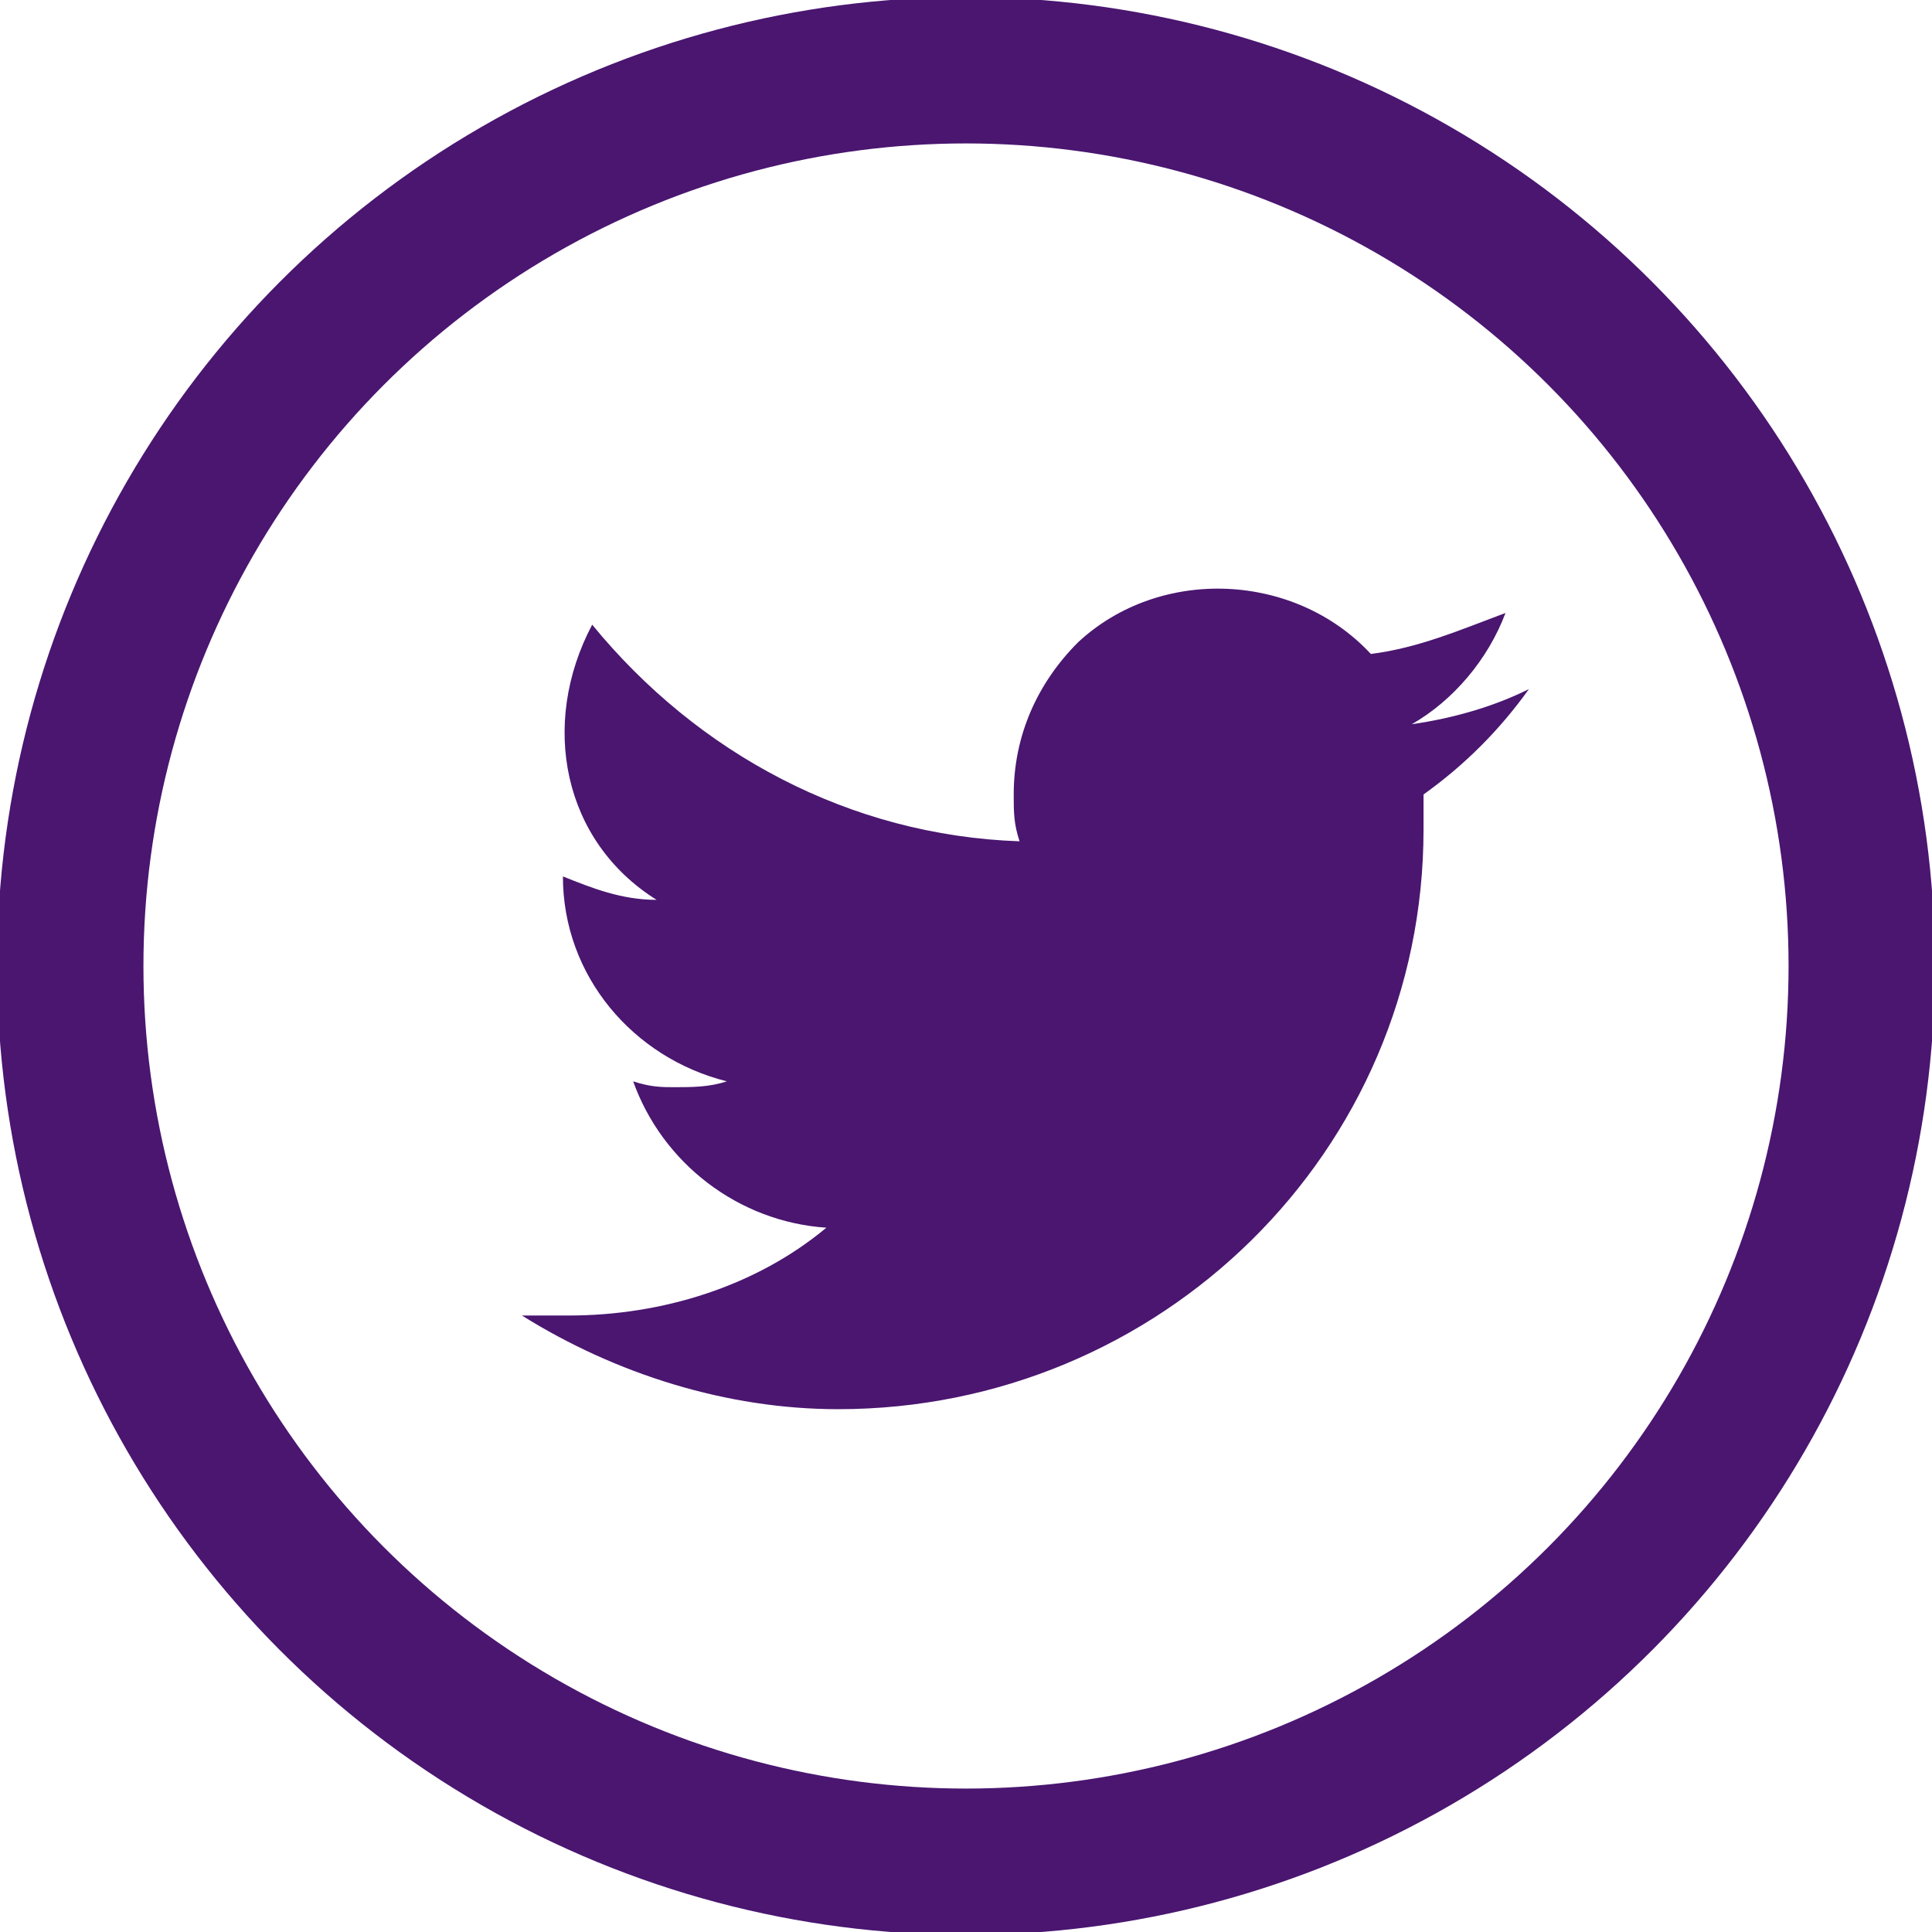 <?xml version="1.0" encoding="utf-8"?>
<!-- Generator: Adobe Illustrator 22.0.1, SVG Export Plug-In . SVG Version: 6.00 Build 0)  -->
<svg version="1.1" id="Layer_1" xmlns="http://www.w3.org/2000/svg" xmlns:xlink="http://www.w3.org/1999/xlink" x="0px" y="0px"
	 width="33px" height="33px" viewBox="0 0 33 33" style="enable-background:new 0 0 33 33;" xml:space="preserve">
<style type="text/css">
	.st0{fill:none;}
	.st1{fill:none;stroke:#4A1670;stroke-width:2.5;}
	.st2{fill:#4A1670;}
</style>
<g id="twiter" transform="translate(-1846 -38)">
	<g id="Ellipse_11" transform="translate(1846 38)">
		<circle class="st0" cx="16.5" cy="16.5" r="16.5"/>
		<circle class="st1" cx="16.5" cy="16.5" r="15.3"/>
	</g>
	<g id="Group_31" transform="translate(1854.915 48.07)">
		<path id="Path_243" class="st2" d="M17.2,1.7c-0.6,0.3-1.3,0.5-2,0.6c0.7-0.4,1.3-1.1,1.6-1.9C16,0.7,15.3,1,14.5,1.1
			c-1.3-1.4-3.6-1.5-5-0.2C8.8,1.6,8.4,2.5,8.4,3.5c0,0.3,0,0.5,0.1,0.8C5.6,4.2,3,2.8,1.2,0.6C0.3,2.3,0.7,4.3,2.3,5.3
			c-0.6,0-1.1-0.2-1.6-0.4l0,0c0,1.7,1.2,3.1,2.8,3.5C3.2,8.5,2.9,8.5,2.6,8.5c-0.2,0-0.4,0-0.7-0.1c0.5,1.4,1.8,2.4,3.3,2.5
			c-1.2,1-2.8,1.5-4.4,1.5c-0.3,0-0.6,0-0.8,0c1.6,1,3.5,1.6,5.4,1.6c5.5,0,10-4.4,10-9.9V4c0-0.2,0-0.3,0-0.5
			C16.1,3,16.7,2.4,17.2,1.7z"/>
	</g>
</g>
</svg>
